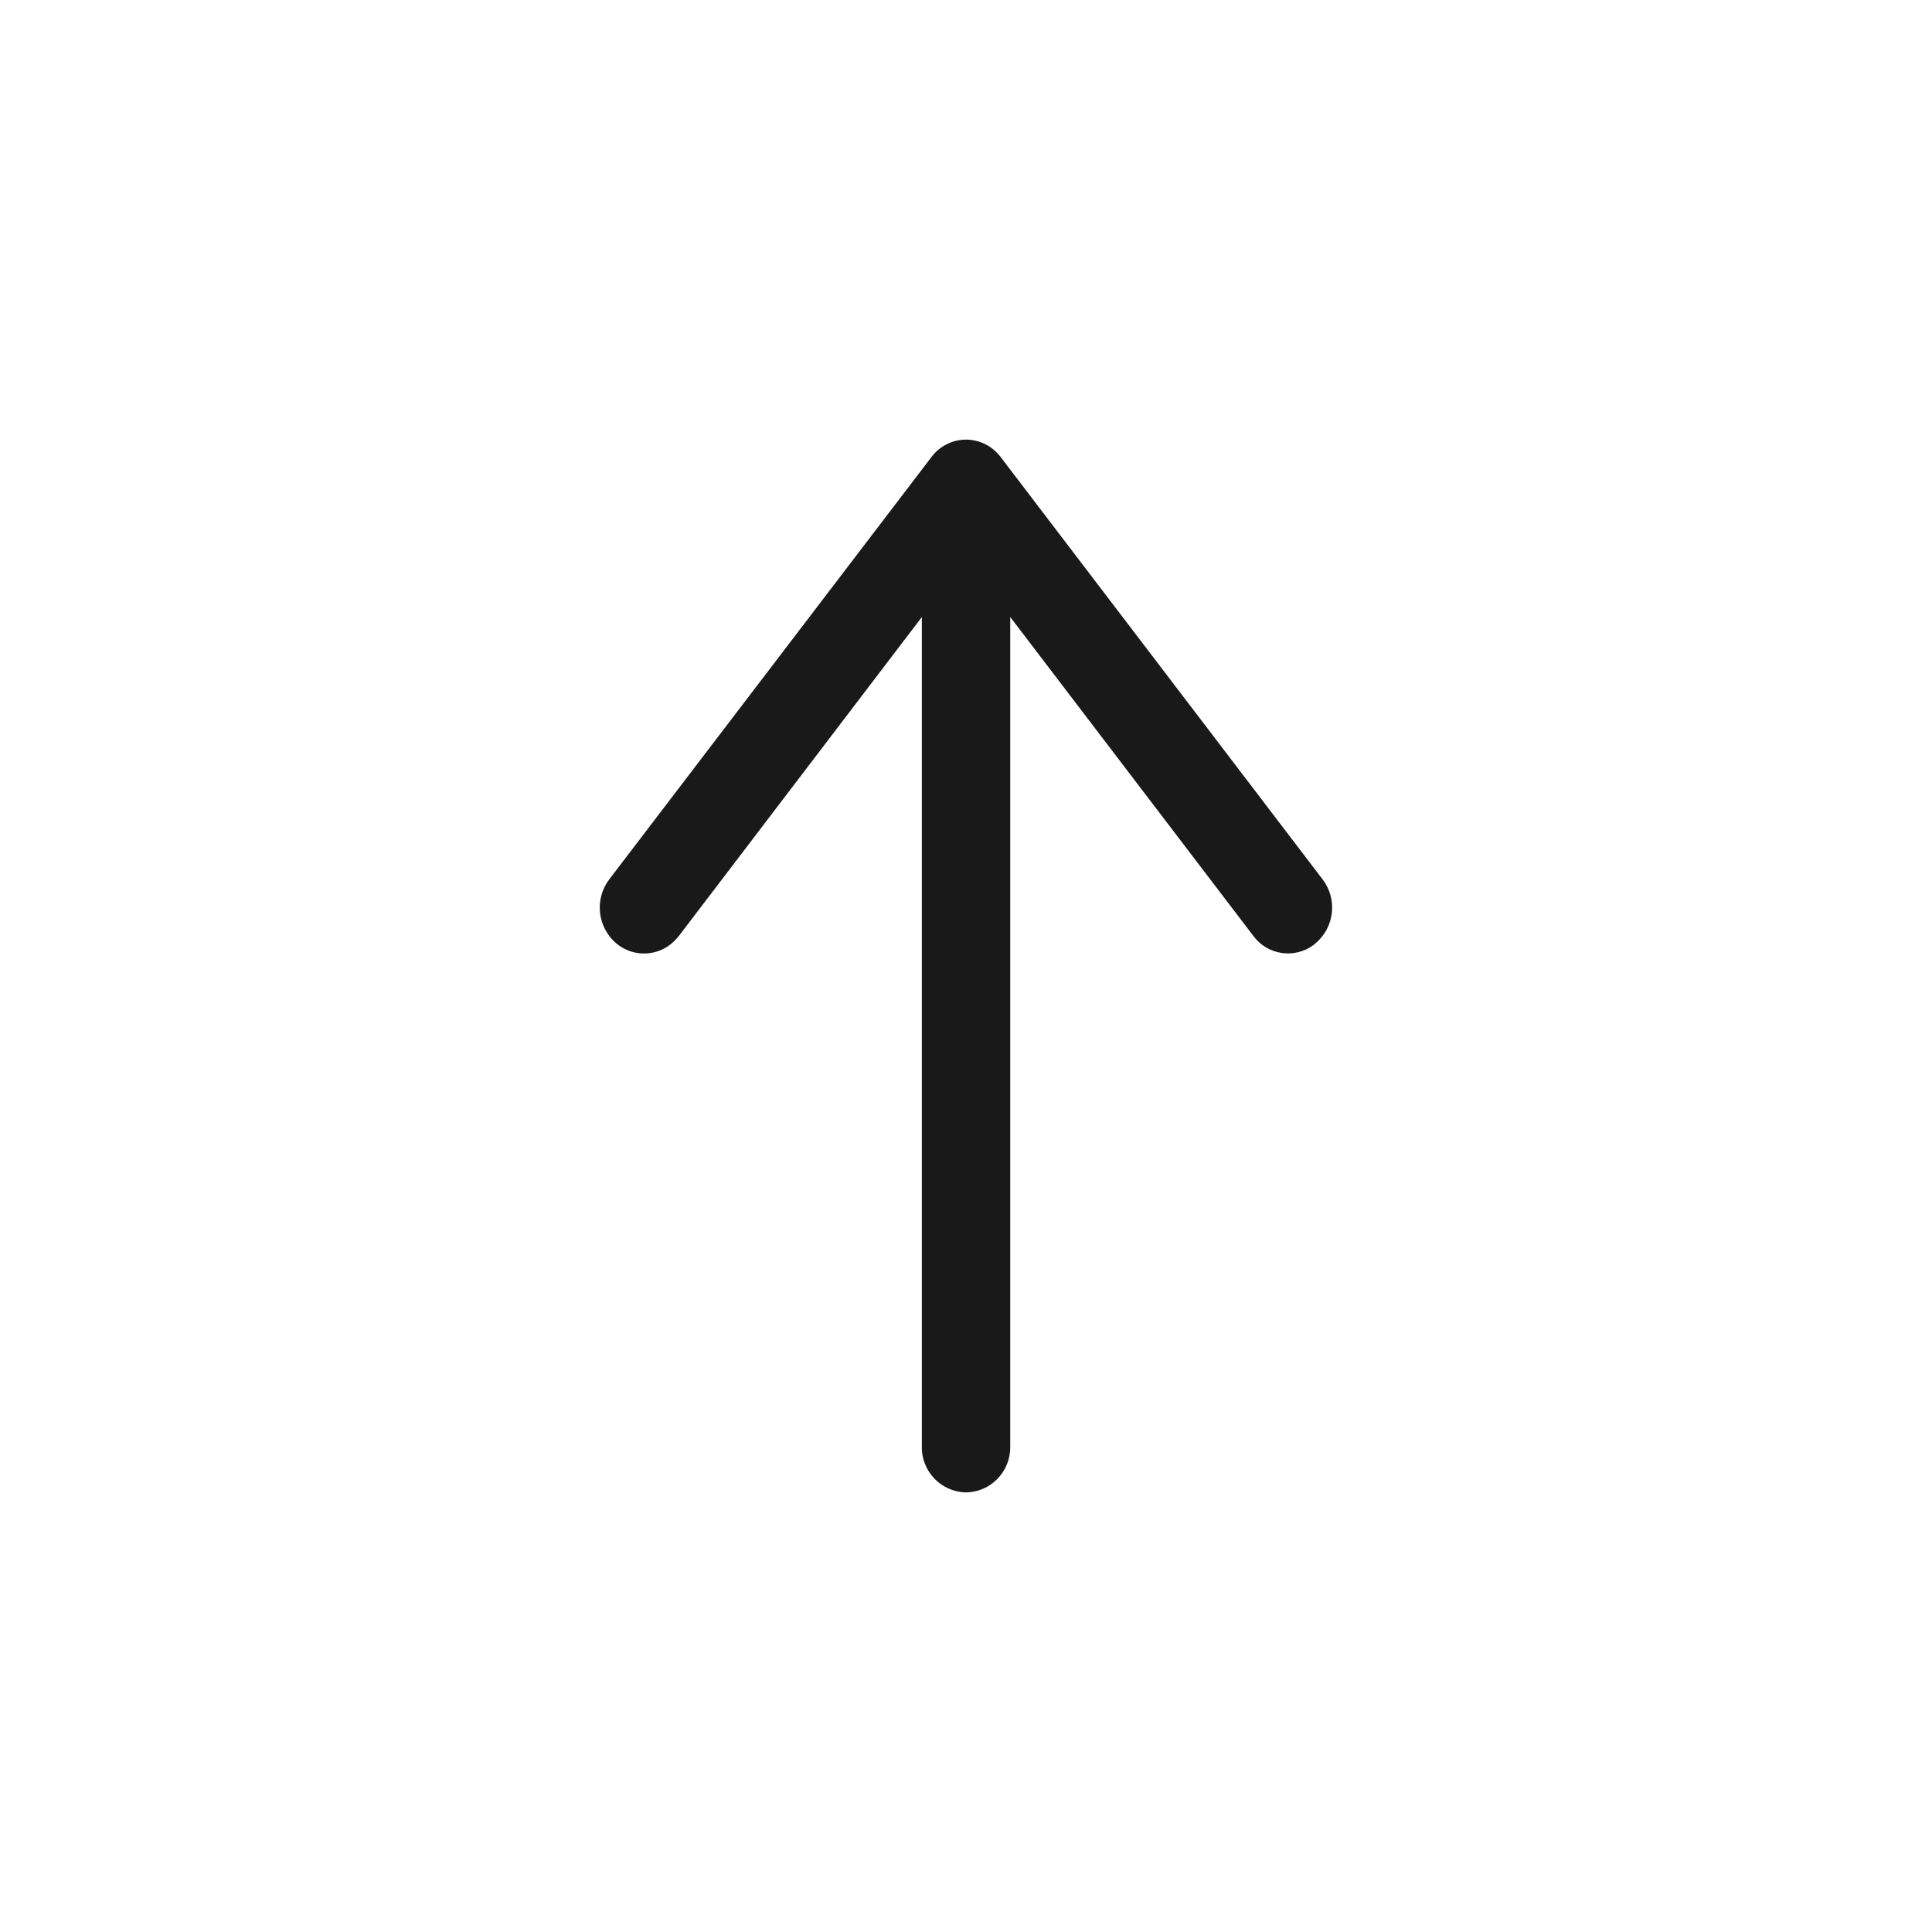 <?xml version="1.0" encoding="UTF-8"?> <!-- Generator: Adobe Illustrator 16.0.0, SVG Export Plug-In . SVG Version: 6.00 Build 0) --> <svg xmlns="http://www.w3.org/2000/svg" xmlns:xlink="http://www.w3.org/1999/xlink" version="1.1" id="Calque_1" x="0px" y="0px" width="28px" height="28px" viewBox="0 0 28 28" xml:space="preserve"> <path id="Tracé_51" opacity="0.899" d="M8.936,13.676c0.268,0.22,0.66,0.182,0.881-0.086 c0.006-0.008,0.014-0.016,0.02-0.023l3.523-4.624v12.022c-0.006,0.361,0.281,0.658,0.641,0.664c0.36-0.006,0.646-0.303,0.64-0.664 l0,0V8.942l3.525,4.624c0.205,0.277,0.597,0.334,0.873,0.128c0.008-0.006,0.018-0.013,0.024-0.021 c0.278-0.231,0.325-0.641,0.104-0.93l-4.666-6.121C14.382,6.465,14.197,6.372,14,6.371c-0.197,0.001-0.383,0.095-0.501,0.253 L8.83,12.744C8.611,13.033,8.658,13.442,8.936,13.676z"></path> </svg> 